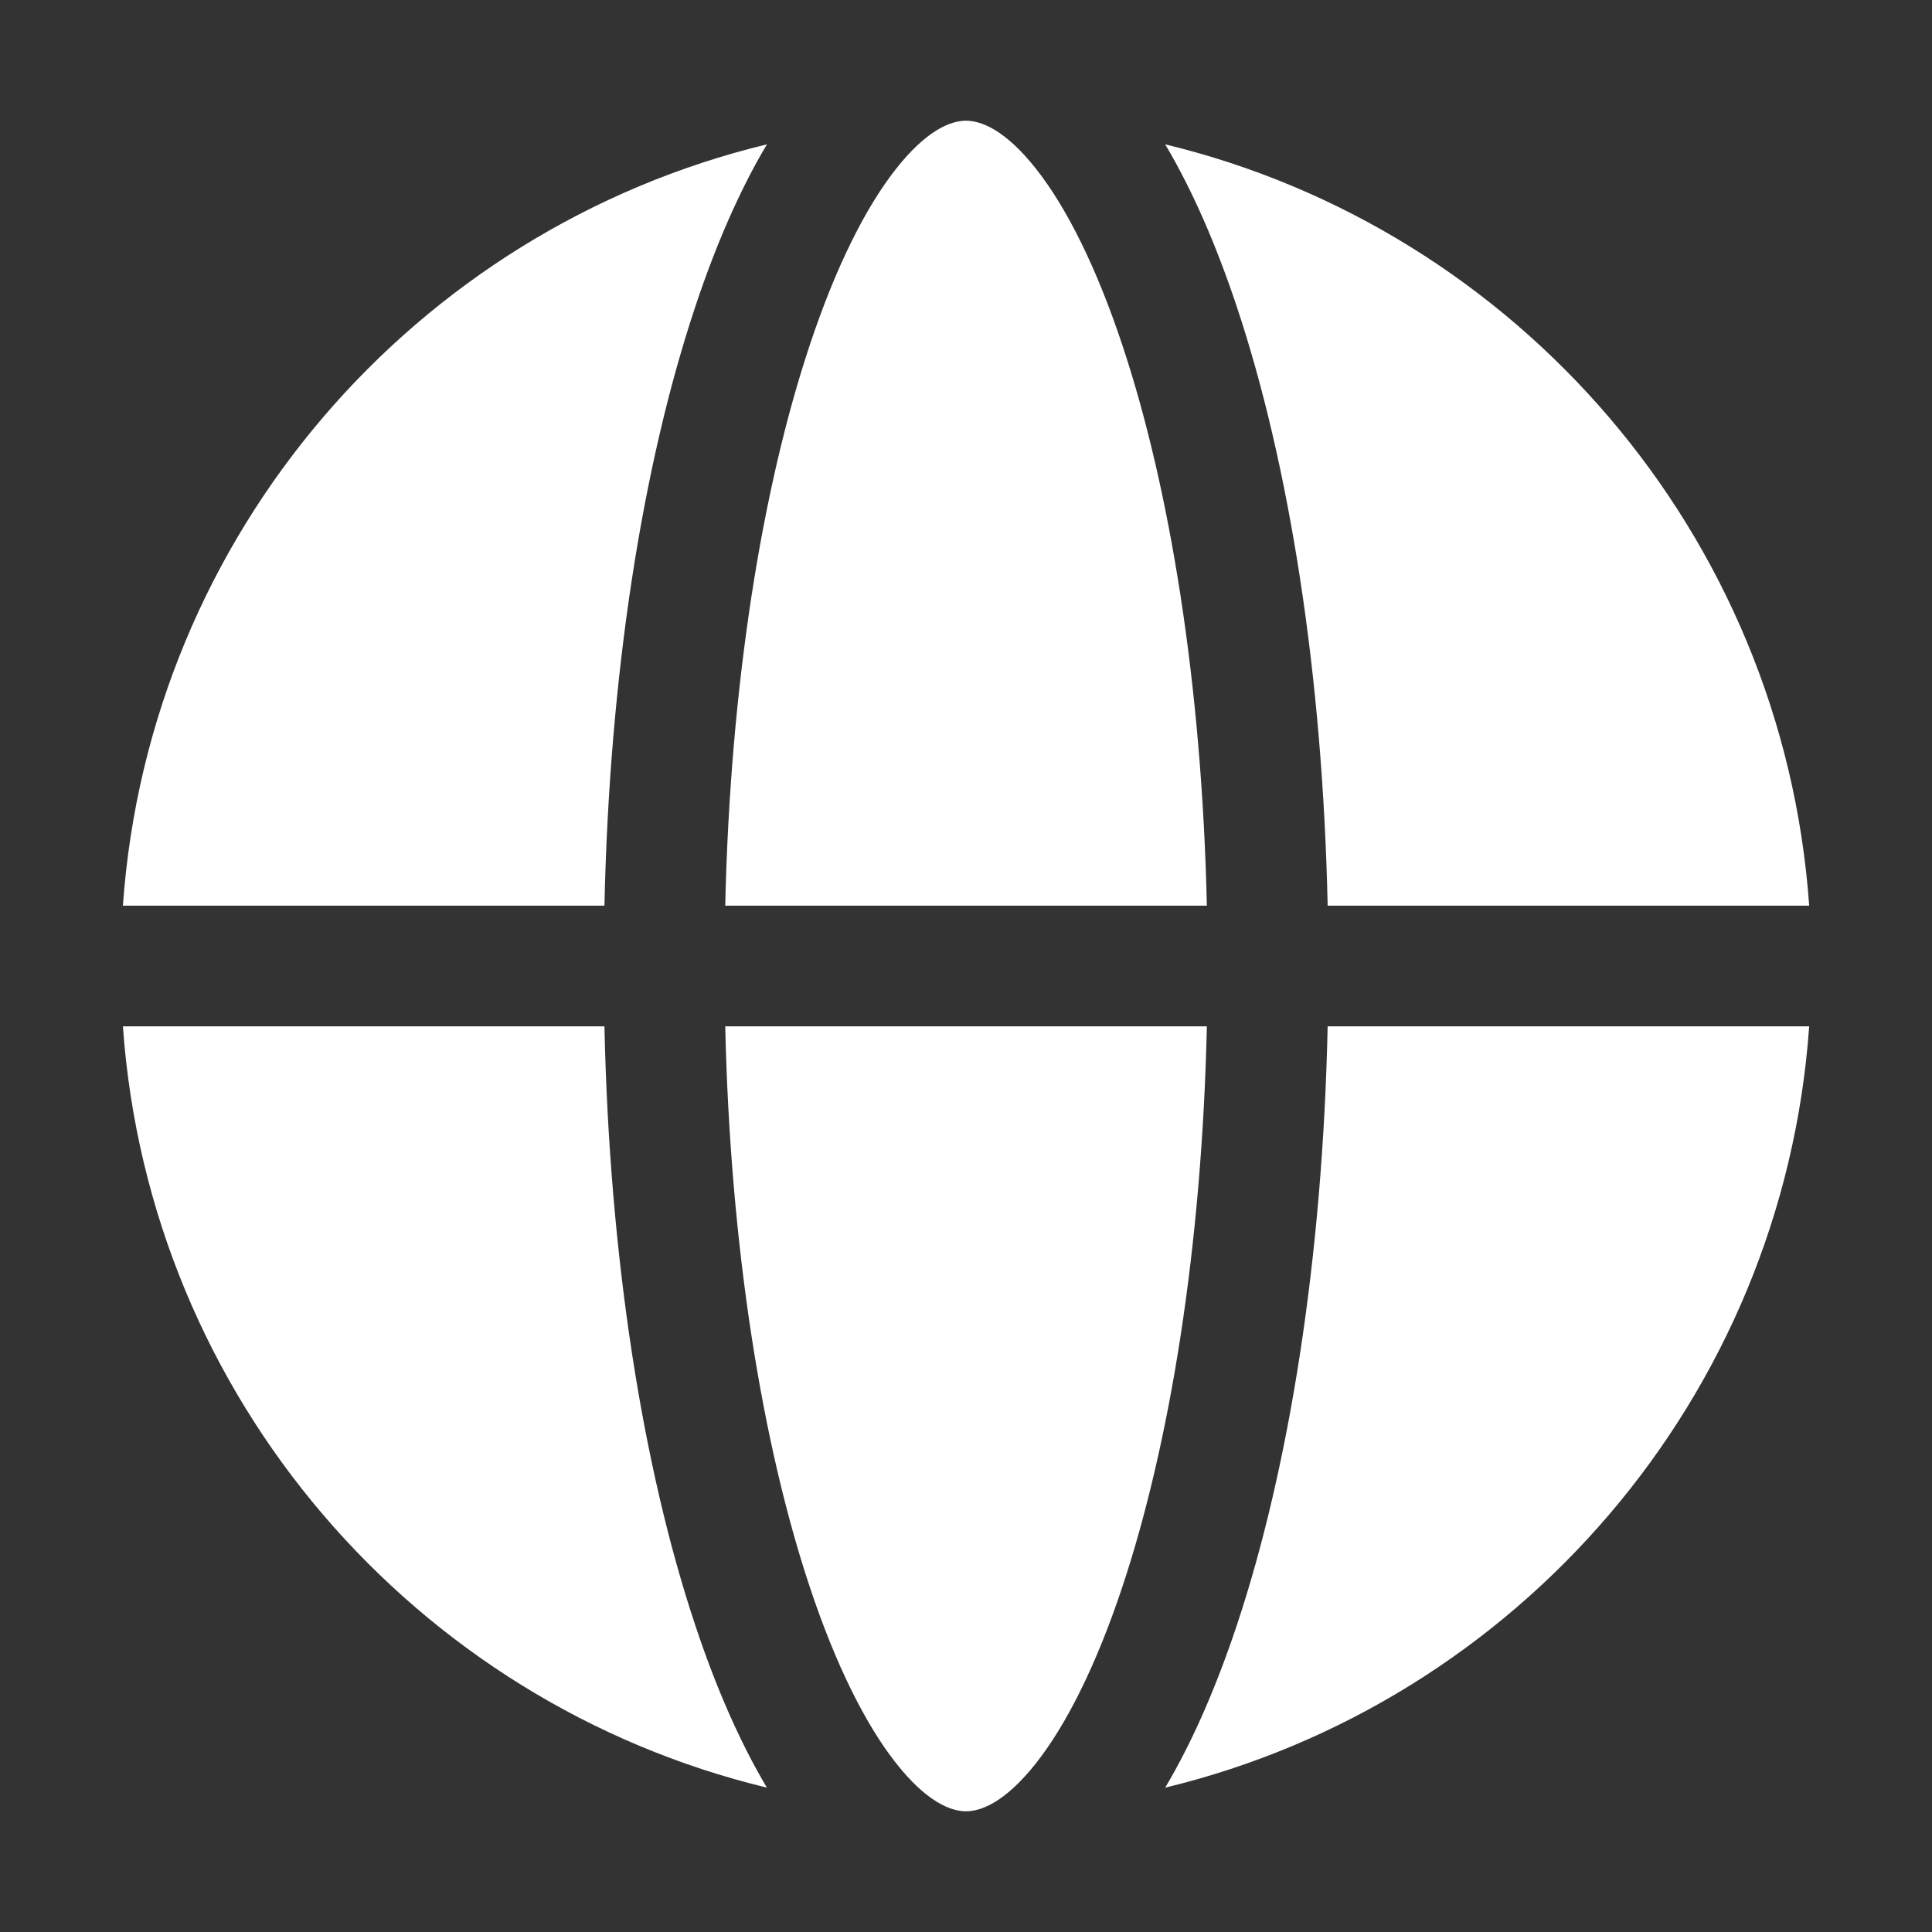 <?xml version="1.0" encoding="UTF-8"?> <svg xmlns="http://www.w3.org/2000/svg" width="21" height="21" viewBox="0 0 21 21" fill="none"><rect x="0" y="0" width="21" height="21" fill="#333333" stroke="none"/> <path d="M1.336 9.844H6.57C6.624 7.332 6.985 5.048 7.558 3.332C7.779 2.667 8.039 2.068 8.336 1.569C4.512 2.492 1.621 5.808 1.336 9.844Z" fill="white"></path> <path d="M1.336 11.156C1.621 15.192 4.512 18.508 8.336 19.431C8.039 18.932 7.779 18.333 7.558 17.668C6.985 15.952 6.624 13.668 6.57 11.156H1.336Z" fill="white"></path> <path d="M12.665 19.431C16.489 18.508 19.38 15.192 19.665 11.156H14.431C14.377 13.668 14.015 15.952 13.443 17.668C13.221 18.333 12.962 18.932 12.665 19.431Z" fill="white"></path> <path d="M19.665 9.844C19.38 5.808 16.489 2.492 12.665 1.569C12.962 2.068 13.221 2.667 13.443 3.332C14.015 5.048 14.377 7.332 14.431 9.844H19.665Z" fill="white"></path> <path d="M10.5 1.312C10.335 1.312 10.072 1.413 9.739 1.836C9.411 2.252 9.087 2.894 8.803 3.747C8.284 5.304 7.937 7.442 7.883 9.844H13.118C13.064 7.442 12.717 5.304 12.198 3.747C11.914 2.894 11.59 2.252 11.262 1.836C10.928 1.413 10.666 1.312 10.5 1.312Z" fill="white"></path> <path d="M12.198 17.253C12.717 15.695 13.064 13.558 13.118 11.156H7.883C7.937 13.558 8.284 15.695 8.803 17.253C9.087 18.105 9.411 18.748 9.739 19.164C10.072 19.587 10.335 19.688 10.5 19.688C10.666 19.688 10.928 19.587 11.262 19.164C11.59 18.748 11.914 18.105 12.198 17.253Z" fill="white"></path> </svg> 